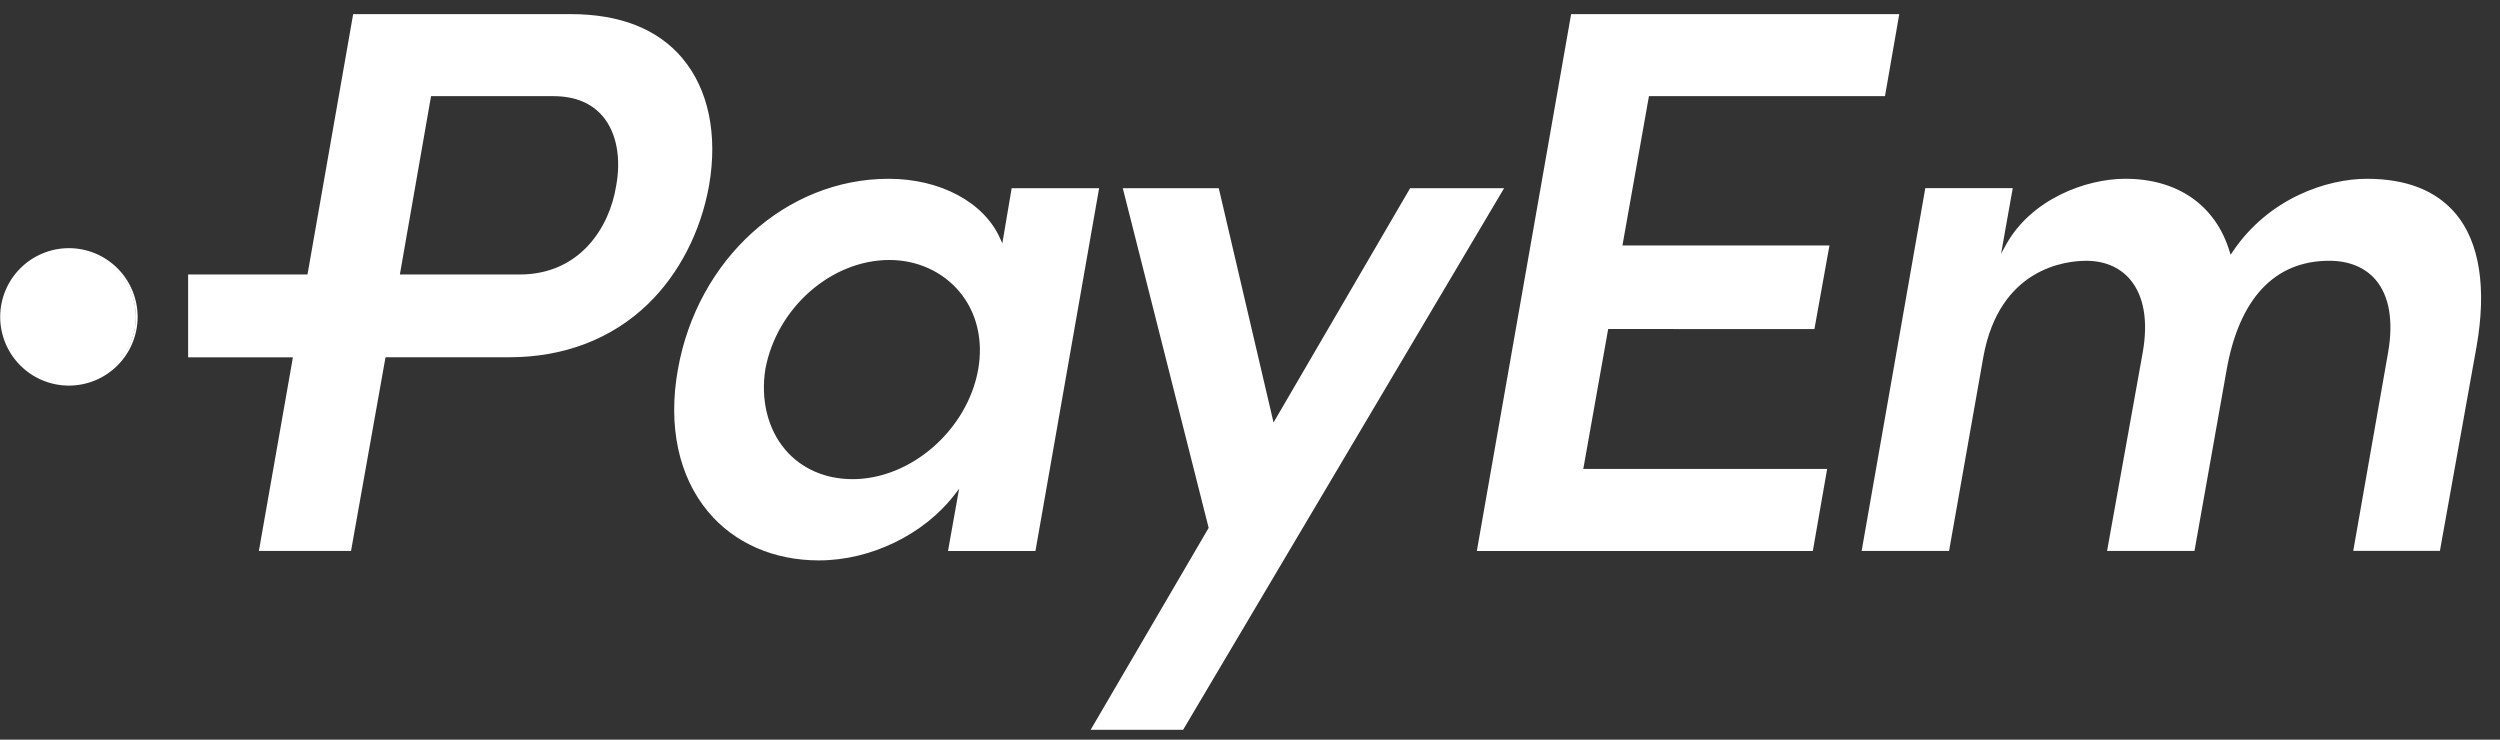 <svg width="169" height="50" viewBox="0 0 169 50" fill="none" xmlns="http://www.w3.org/2000/svg">
<rect x="0" y="0" width="169" height="50" fill="#333333" stroke="none"/>
<g clip-path="url(#clip0_2_11)">
<path d="M4.659 25.953C3.458 25.951 2.307 25.473 1.457 24.624C0.608 23.775 0.131 22.623 0.13 21.422C0.132 20.222 0.61 19.072 1.459 18.223C2.308 17.374 3.458 16.896 4.659 16.894C5.859 16.896 7.01 17.374 7.859 18.223C8.707 19.072 9.185 20.222 9.188 21.422C9.186 22.623 8.708 23.774 7.859 24.623C7.01 25.472 5.859 25.95 4.659 25.953Z" fill="white"/>
<path d="M4.659 17.011C5.247 16.997 5.832 17.101 6.379 17.316C6.927 17.532 7.426 17.855 7.847 18.265C8.267 18.677 8.602 19.168 8.83 19.71C9.059 20.252 9.176 20.834 9.176 21.422C9.176 22.011 9.059 22.593 8.83 23.135C8.602 23.677 8.267 24.169 7.847 24.579C7.426 24.991 6.927 25.313 6.379 25.529C5.832 25.744 5.247 25.848 4.659 25.834C3.502 25.814 2.398 25.341 1.587 24.516C0.775 23.69 0.321 22.579 0.321 21.422C0.321 20.265 0.775 19.153 1.587 18.328C2.398 17.503 3.502 17.031 4.659 17.011ZM4.659 16.775C3.427 16.776 2.246 17.266 1.374 18.137C0.503 19.008 0.013 20.189 0.012 21.421C0.013 22.653 0.503 23.834 1.374 24.706C2.246 25.577 3.427 26.067 4.659 26.067C5.89 26.066 7.071 25.576 7.942 24.705C8.813 23.834 9.303 22.653 9.304 21.421C9.303 20.189 8.813 19.009 7.942 18.137C7.071 17.266 5.89 16.776 4.659 16.775Z" fill="white"/>
<path d="M46.134 3.941C44.464 1.96 41.919 0.954 38.566 0.954H23.874L20.804 18.456L20.788 18.552H12.717V24.154H19.801L17.5 37.245H23.729L26.061 24.151H34.428C38.127 24.151 41.369 22.907 43.803 20.551C45.906 18.514 47.375 15.664 47.934 12.531C48.529 9.081 47.89 6.03 46.129 3.941H46.134ZM41.65 12.575C41.208 15.338 39.231 18.556 35.121 18.556H27.031L29.139 6.5H37.4C38.87 6.5 40.004 6.966 40.769 7.889C41.678 8.982 41.999 10.69 41.65 12.578V12.575ZM74.299 12.723H68.388L67.757 16.451L67.6 16.1C66.506 13.662 63.551 12.086 60.075 12.086C53.144 12.086 47.149 17.508 45.825 24.979C45.142 28.789 45.87 32.205 47.875 34.601C49.645 36.716 52.303 37.883 55.359 37.883C58.866 37.883 62.47 36.13 64.543 33.422L64.835 33.041L64.085 37.248H69.996L74.276 12.86L74.299 12.723ZM66.125 24.979C65.392 29.065 61.583 32.391 57.635 32.391C55.794 32.391 54.179 31.685 53.087 30.404C51.9 29.011 51.409 27.017 51.741 24.941C52.511 20.812 56.195 17.575 60.126 17.575C61.989 17.575 63.711 18.352 64.851 19.709C66.022 21.105 66.476 22.974 66.126 24.974L66.125 24.979ZM101.676 12.723H95.324L86.091 28.56L82.389 12.723H75.901L81.694 35.639L81.705 35.686L73.728 49.334H79.978L101.571 12.901L101.676 12.723ZM122.655 22.244L123.671 16.594H109.677L111.469 6.499H127.425L128.39 0.955H106.208L99.858 37.109L99.834 37.246H122.547L123.515 31.701H107.03L108.713 22.242L122.655 22.244ZM166.003 14.446C164.689 12.88 162.671 12.086 160.001 12.086C157.331 12.086 153.368 13.381 150.928 17.017L150.79 17.221L150.716 16.985C149.766 13.87 147.2 12.085 143.674 12.085C140.98 12.085 137.309 13.477 135.614 16.531L135.274 17.144L136.061 12.72H130.15L125.87 37.108L125.846 37.245H131.756L134.072 24.142C135.159 18.1 139.669 17.63 141.025 17.63C142.273 17.63 143.306 18.07 144.006 18.905C144.929 20.006 145.221 21.701 144.851 23.81L142.438 37.242H148.347L150.504 25.093C151.344 20.21 153.746 17.628 157.456 17.628C158.8 17.628 159.891 18.079 160.607 18.931C161.516 20.014 161.804 21.698 161.439 23.806L159.079 37.24H164.938L167.412 23.446C168.11 19.486 167.624 16.374 166.003 14.441V14.446Z" fill="white"/>
</g>
<defs>
<clipPath id="clip0_2_11">
<rect width="168.75" height="50" fill="white"/>
</clipPath>
</defs>
</svg>

